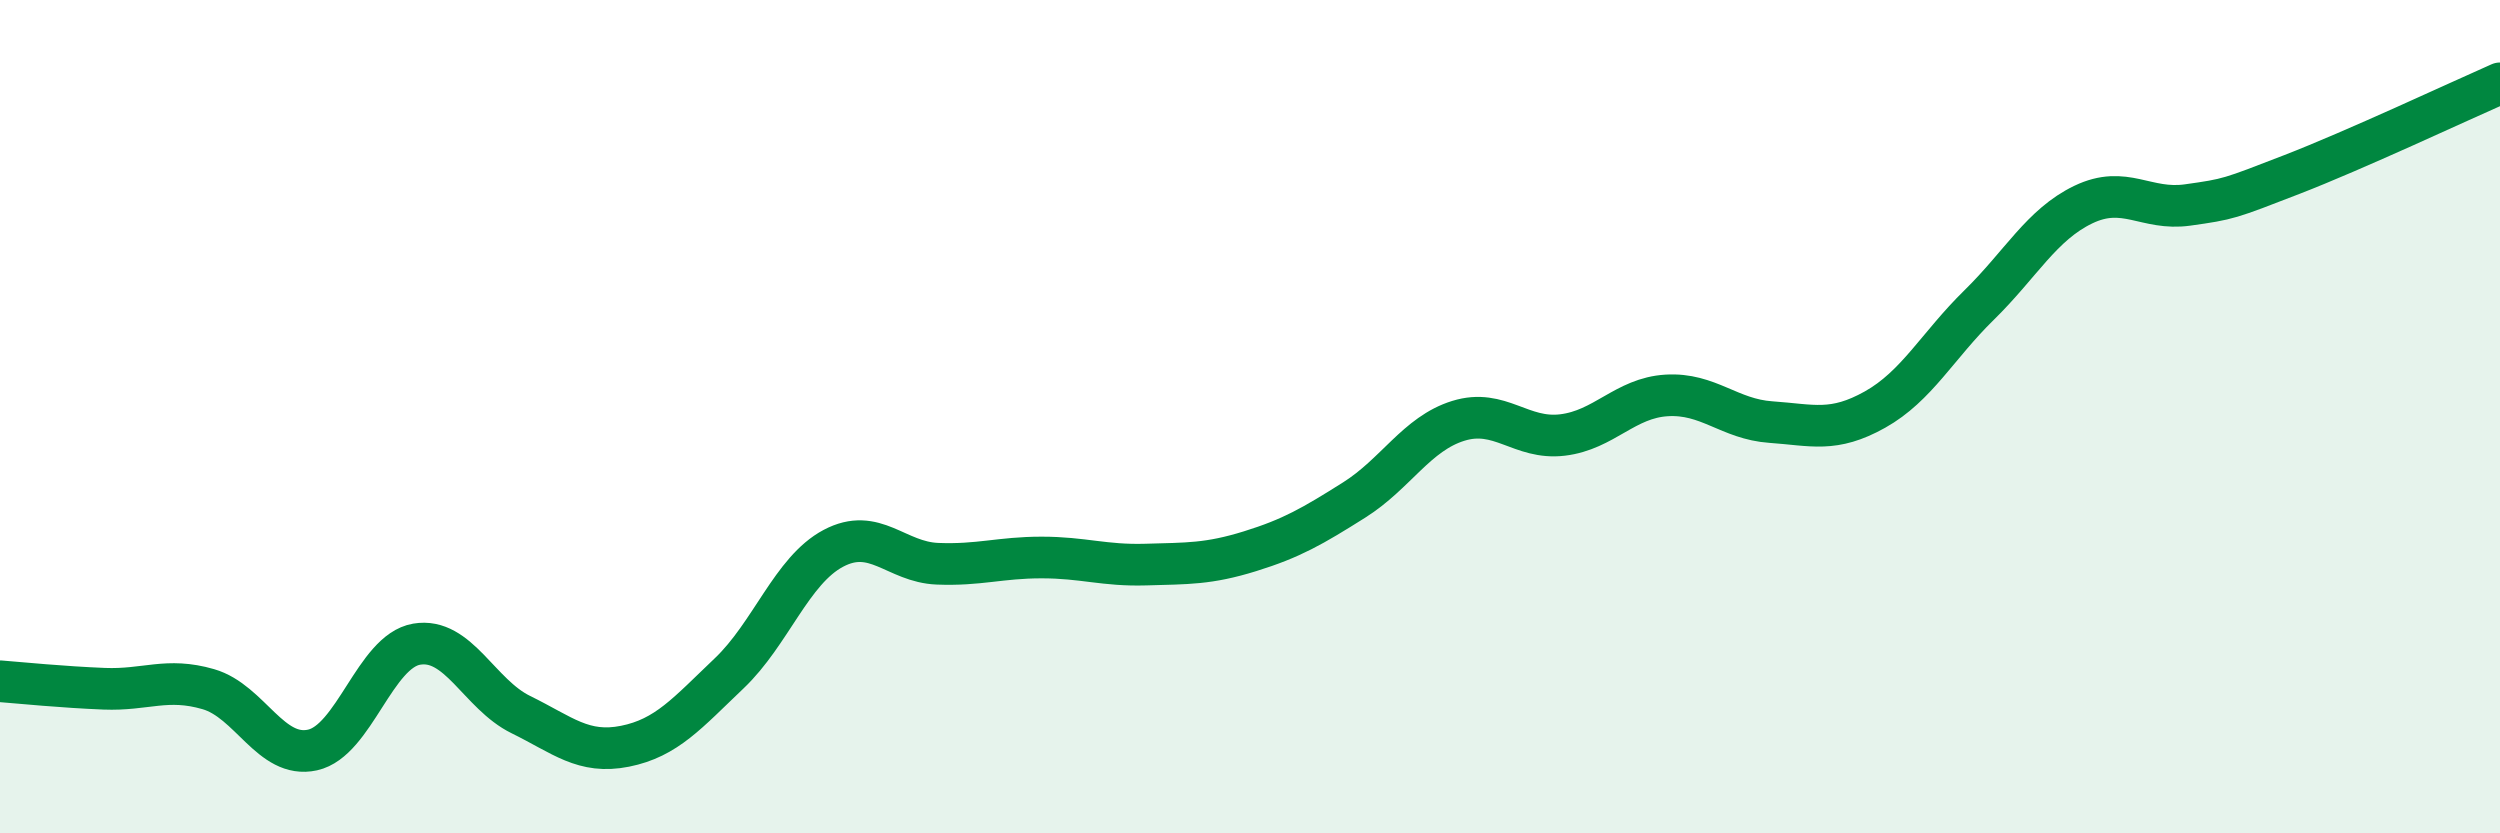 
    <svg width="60" height="20" viewBox="0 0 60 20" xmlns="http://www.w3.org/2000/svg">
      <path
        d="M 0,16.35 C 0.5,16.39 1.5,16.49 2.5,16.53 C 3.5,16.57 4,16.25 5,16.54 C 6,16.83 6.5,18.22 7.5,18 C 8.5,17.78 9,15.63 10,15.46 C 11,15.29 11.5,16.66 12.5,17.15 C 13.5,17.64 14,18.11 15,17.91 C 16,17.71 16.5,17.11 17.5,16.16 C 18.5,15.21 19,13.69 20,13.16 C 21,12.63 21.5,13.49 22.5,13.53 C 23.5,13.57 24,13.38 25,13.38 C 26,13.38 26.5,13.58 27.5,13.55 C 28.5,13.52 29,13.54 30,13.23 C 31,12.92 31.5,12.63 32.5,12 C 33.5,11.37 34,10.41 35,10.1 C 36,9.79 36.5,10.56 37.5,10.44 C 38.5,10.32 39,9.55 40,9.49 C 41,9.43 41.5,10.06 42.5,10.13 C 43.5,10.2 44,10.39 45,9.83 C 46,9.27 46.5,8.3 47.5,7.32 C 48.5,6.34 49,5.39 50,4.91 C 51,4.43 51.5,5.06 52.5,4.92 C 53.5,4.78 53.5,4.77 55,4.19 C 56.5,3.61 59,2.44 60,2L60 20L0 20Z"
        fill="#008740"
        opacity="0.1"
        stroke-linecap="round"
        stroke-linejoin="round"
      />
      <path
        d="M 0,16.35 C 0.5,16.39 1.5,16.49 2.5,16.53 C 3.5,16.57 4,16.25 5,16.54 C 6,16.83 6.5,18.22 7.5,18 C 8.5,17.78 9,15.63 10,15.46 C 11,15.29 11.5,16.66 12.5,17.15 C 13.5,17.64 14,18.11 15,17.91 C 16,17.71 16.5,17.11 17.5,16.16 C 18.5,15.21 19,13.69 20,13.16 C 21,12.63 21.5,13.49 22.5,13.53 C 23.5,13.57 24,13.38 25,13.38 C 26,13.38 26.5,13.58 27.5,13.55 C 28.5,13.52 29,13.54 30,13.23 C 31,12.92 31.5,12.63 32.5,12 C 33.5,11.37 34,10.41 35,10.1 C 36,9.79 36.5,10.56 37.5,10.44 C 38.5,10.32 39,9.55 40,9.49 C 41,9.43 41.5,10.06 42.5,10.13 C 43.5,10.2 44,10.39 45,9.83 C 46,9.27 46.5,8.3 47.5,7.32 C 48.5,6.34 49,5.39 50,4.91 C 51,4.43 51.5,5.06 52.5,4.92 C 53.5,4.78 53.5,4.77 55,4.19 C 56.5,3.61 59,2.44 60,2"
        stroke="#008740"
        stroke-width="1"
        fill="none"
        stroke-linecap="round"
        stroke-linejoin="round"
      />
    </svg>
  